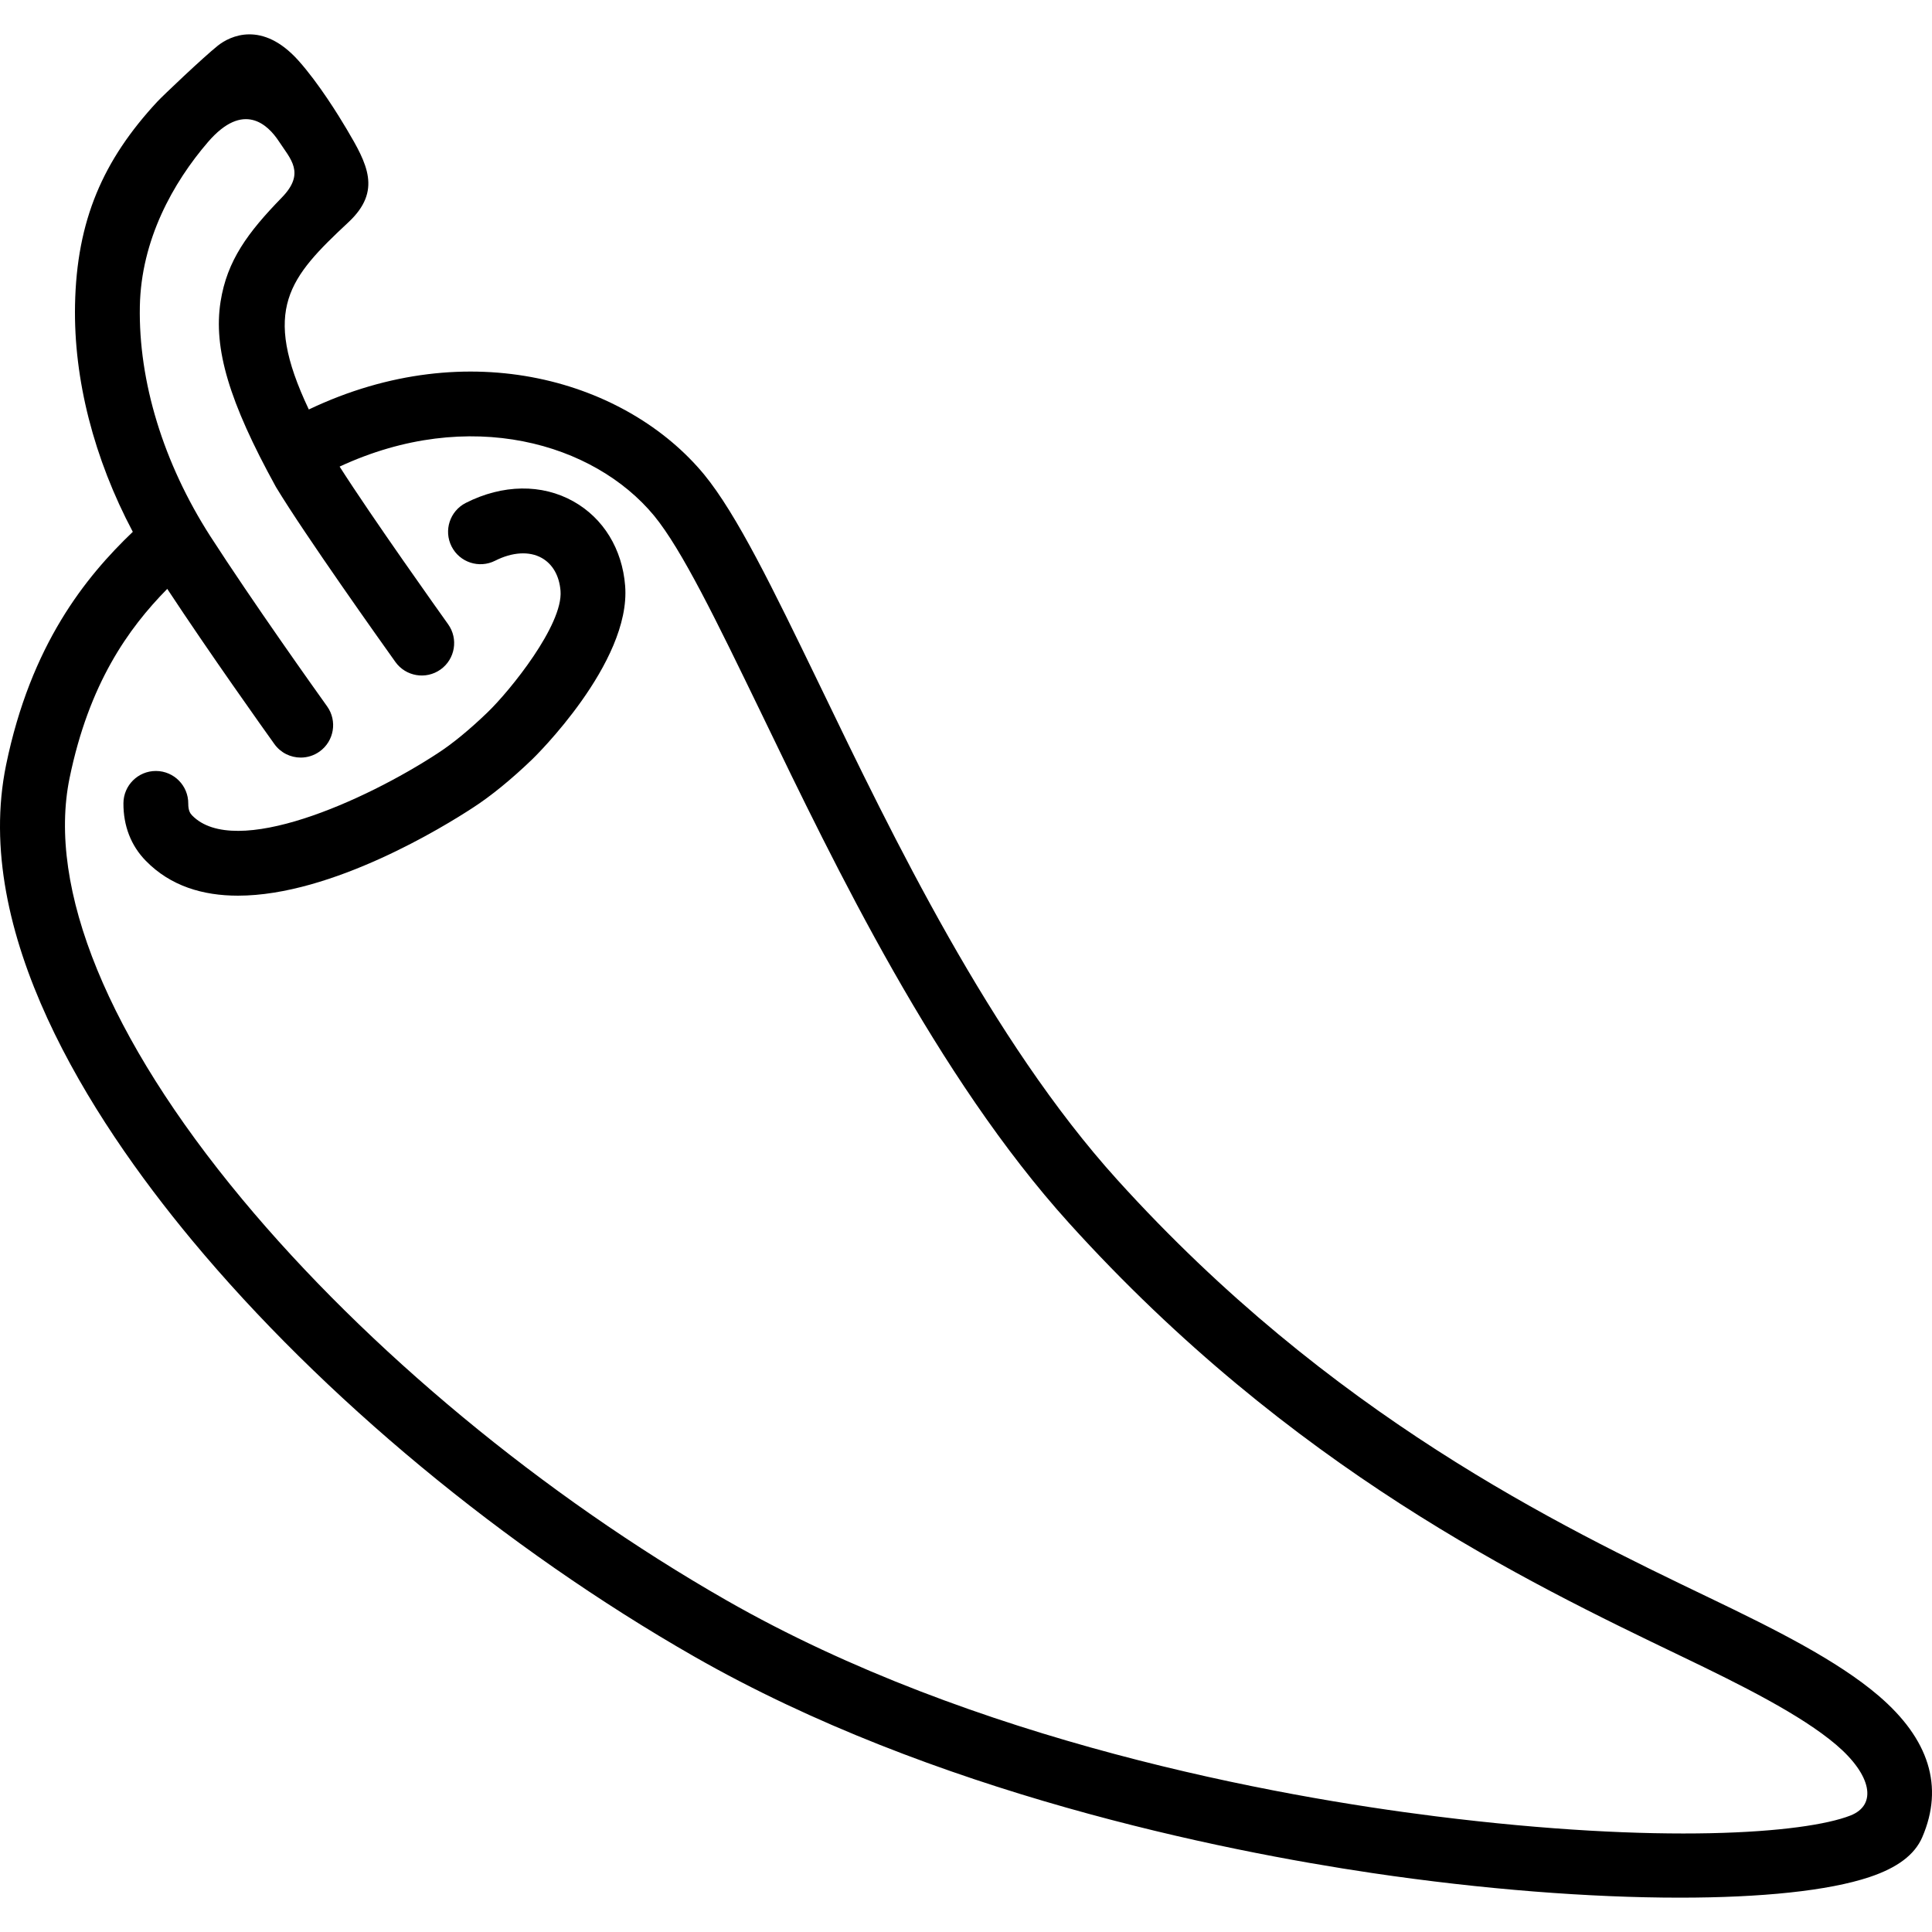 <?xml version="1.0" encoding="iso-8859-1"?>
<!-- Uploaded to: SVG Repo, www.svgrepo.com, Generator: SVG Repo Mixer Tools -->
<!DOCTYPE svg PUBLIC "-//W3C//DTD SVG 1.1//EN" "http://www.w3.org/Graphics/SVG/1.1/DTD/svg11.dtd">
<svg fill="#000000" version="1.1" id="Capa_1" xmlns="http://www.w3.org/2000/svg" xmlns:xlink="http://www.w3.org/1999/xlink" 
	 width="800px" height="800px" viewBox="0 0 201.19 201.19"
	 xml:space="preserve">
<g>
	<g>
		<path d="M195.604,176.567c-4.282-3.656-10.753-6.896-17.566-10.168l-0.08-0.037c-15.684-7.538-39.386-18.932-61.623-43.521
			C103.18,108.295,92.922,87.03,85.43,71.497l-0.206-0.426c-4.734-9.765-8.473-17.477-11.906-21.666
			C65.31,39.73,48.915,34.66,32.159,42.641c-4.957-10.456-2.042-13.737,4.132-19.504c3.502-3.271,1.942-6.087-0.19-9.69
			c-0.802-1.355-2.896-4.762-5.017-7.132c-3.77-4.212-7.139-2.569-8.407-1.555c-1.519,1.215-5.742,5.228-6.301,5.831
			c-5.646,6.087-8.393,12.351-8.563,21.17c-0.15,7.75,1.971,15.987,6.016,23.622C8.902,60.092,3.213,67.126,0.633,79.661
			c-3.561,17.365,8.575,36.512,19.383,49.517c13.526,16.275,32.582,32.068,52.282,43.33c24.83,14.195,54.898,20.218,70.612,22.545
			c11.497,1.703,22.675,2.561,32.009,2.561c8.502,0,15.475-0.711,19.764-2.145c2.911-0.972,4.709-2.331,5.495-4.155
			C202.443,186.054,200.904,181.092,195.604,176.567z M192.692,189.062c-4.762,1.863-19.72,3.017-43.161,0.083
			c-16.509-2.065-48.061-7.734-73.883-22.497c-19.026-10.876-37.411-26.105-50.44-41.784C11.267,108.089,4.888,92.517,7.246,81.02
			c2.022-9.824,6.098-15.559,10.171-19.697c4.429,6.727,9.997,14.54,11.153,16.156c0.659,0.921,1.696,1.412,2.748,1.412
			c0.68,0,1.366-0.205,1.961-0.63c1.516-1.084,1.866-3.192,0.782-4.708c-1.248-1.745-7.699-10.798-12.168-17.724
			c-4.878-7.601-7.481-16.101-7.33-23.936c0.134-6.928,3.464-12.883,7.097-17.105c3.696-4.295,6.246-1.808,7.391-0.056
			c1.199,1.835,2.778,3.286,0.302,5.832c-3.55,3.649-5.71,6.565-6.384,10.846c-0.767,4.871,0.893,10.444,5.73,19.237
			c0.023,0.041,0.046,0.082,0.07,0.122c2.978,4.918,10.853,15.991,12.402,18.161c1.083,1.517,3.19,1.869,4.708,0.787
			c1.517-1.083,1.869-3.191,0.787-4.708c-0.857-1.201-7.897-11.084-11.301-16.42c13.533-6.291,26.504-2.43,32.744,5.109
			c2.918,3.559,6.503,10.955,11.043,20.319l0.203,0.42c7.667,15.896,18.168,37.667,31.974,52.934
			c23.127,25.573,47.548,37.31,63.706,45.077l0.081,0.039c6.143,2.948,12.444,6.09,16.106,9.216
			C194.903,184.844,195.512,187.96,192.692,189.062z"/>
		<path d="M59.717,52.215c-3.286-1.845-7.37-1.789-11.206,0.153c-1.663,0.842-2.328,2.873-1.486,4.536
			c0.842,1.663,2.872,2.327,4.536,1.486c1.793-0.908,3.561-1.014,4.851-0.289c1.139,0.64,1.835,1.858,1.959,3.431
			c0.279,3.53-5.244,10.38-7.595,12.644c-1.881,1.813-3.68,3.29-5.224,4.285c-7.512,4.916-21.087,11.018-25.545,6.455
			c-0.201-0.205-0.407-0.511-0.402-1.234c0.012-1.864-1.49-3.384-3.354-3.396c-0.007,0-0.014,0-0.022,0
			c-1.854,0-3.363,1.497-3.375,3.354c-0.015,2.362,0.795,4.441,2.333,6.003c2.571,2.633,5.949,3.628,9.59,3.628
			c9.815,0,21.532-7.238,24.45-9.147c1.886-1.215,4.042-2.974,6.232-5.085c0.103-0.099,10.276-9.993,9.641-18.036
			C64.798,57.169,62.836,53.966,59.717,52.215z"/>
	</g>
</g>
</svg>